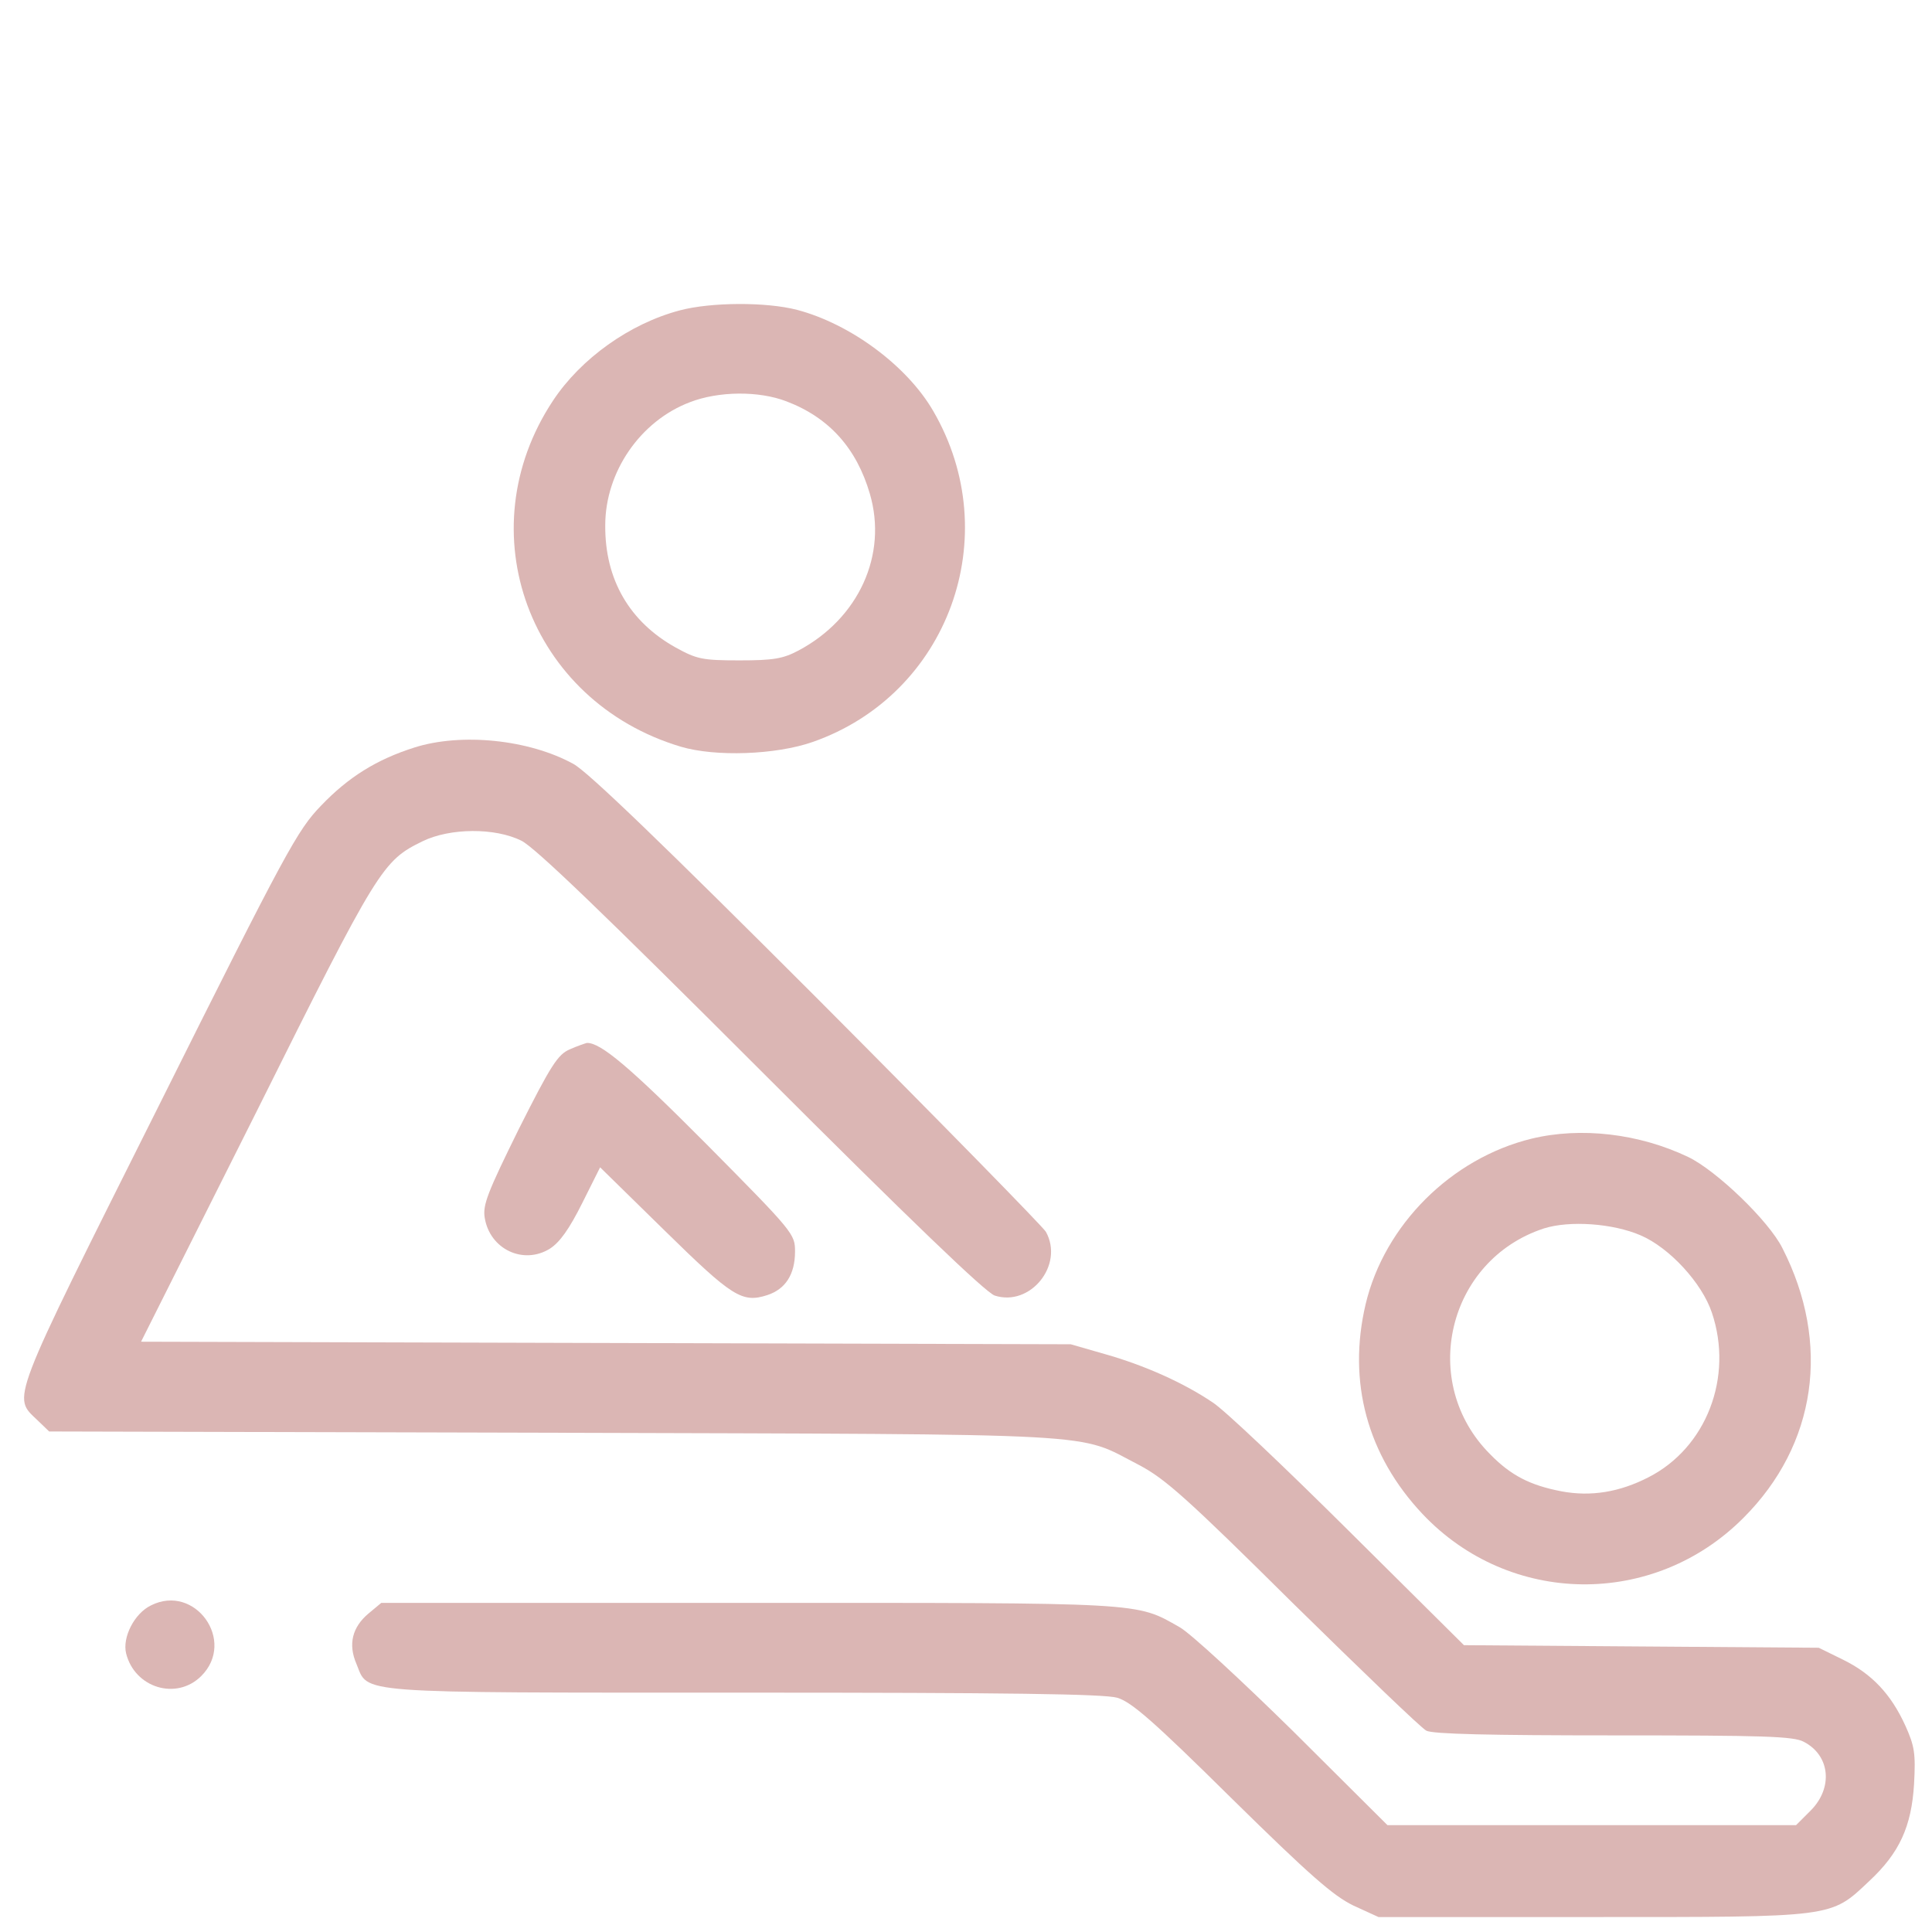 <?xml version="1.0" encoding="UTF-8" standalone="no"?> <svg xmlns="http://www.w3.org/2000/svg" version="1.0" width="452pt" height="452pt" viewBox="0 0 452 452" preserveAspectRatio="xMidYMid meet"><g transform="translate(0,452) scale(0.1,-0.1)" fill="#dbb6b4" stroke="none"><path d="M1591 3794 c-118 -31 -232 -113 -297 -211 -203 -306 -56 -704 299 -810 81 -24 222 -19 308 11 318 111 453 482 282 775 -61 105 -193 203 -318 236 -73 19 -202 18 -274 -1z m249 -213 c100 -38 164 -110 195 -216 42 -143 -26 -292 -167 -367 -36 -19 -58 -23 -138 -23 -87 0 -100 3 -149 30 -108 60 -166 159 -165 286 0 125 82 244 198 288 67 26 161 27 226 2z"></path><path d="M969 2771 c-88 -28 -154 -69 -218 -136 -55 -57 -80 -102 -381 -705 -352 -703 -341 -676 -282 -733 l27 -26 1180 -3 c1317 -4 1221 1 1369 -75 61 -32 111 -76 361 -324 160 -157 300 -292 312 -298 15 -8 150 -11 438 -11 351 0 421 -2 445 -15 62 -32 69 -108 16 -161 l-34 -34 -478 0 -478 0 -220 219 c-122 120 -241 230 -266 244 -104 59 -76 57 -1011 57 l-857 0 -30 -25 c-38 -32 -48 -72 -28 -118 29 -70 -18 -67 907 -67 616 0 842 -3 873 -12 33 -10 83 -53 267 -235 184 -181 238 -228 285 -251 l59 -27 500 0 c569 0 557 -2 648 84 71 66 99 128 105 227 4 72 1 89 -20 136 -34 75 -79 122 -146 155 l-57 28 -415 3 -415 3 -270 268 c-148 147 -291 283 -318 300 -68 46 -160 87 -252 113 l-80 23 -1087 3 -1088 3 270 538 c286 574 295 587 389 633 64 31 169 32 231 1 32 -16 194 -172 560 -538 351 -351 525 -518 547 -526 83 -27 163 71 120 149 -7 12 -248 258 -535 546 -356 356 -538 532 -571 549 -104 57 -262 73 -372 38z"></path><path d="M1333 2065 c-28 -12 -44 -37 -119 -186 -73 -148 -85 -178 -80 -208 12 -74 91 -111 153 -72 23 15 45 46 75 106 l42 84 151 -148 c158 -155 181 -170 240 -151 43 14 65 49 65 102 0 41 -3 45 -207 251 -181 182 -248 238 -280 237 -4 -1 -22 -7 -40 -15z"></path><path d="M3583 1856 c-188 -46 -344 -202 -388 -387 -43 -182 4 -354 133 -491 204 -216 541 -220 751 -9 171 171 205 408 91 631 -32 64 -154 181 -220 213 -115 55 -251 71 -367 43z m255 -226 c68 -29 144 -112 167 -181 51 -151 -13 -316 -148 -385 -68 -35 -135 -46 -204 -33 -73 14 -118 37 -166 86 -169 168 -101 455 125 529 60 19 161 12 226 -16z"></path><path d="M353 764 c-39 -19 -67 -75 -58 -112 20 -81 118 -111 176 -53 82 82 -15 217 -118 165z"></path></g></svg> 